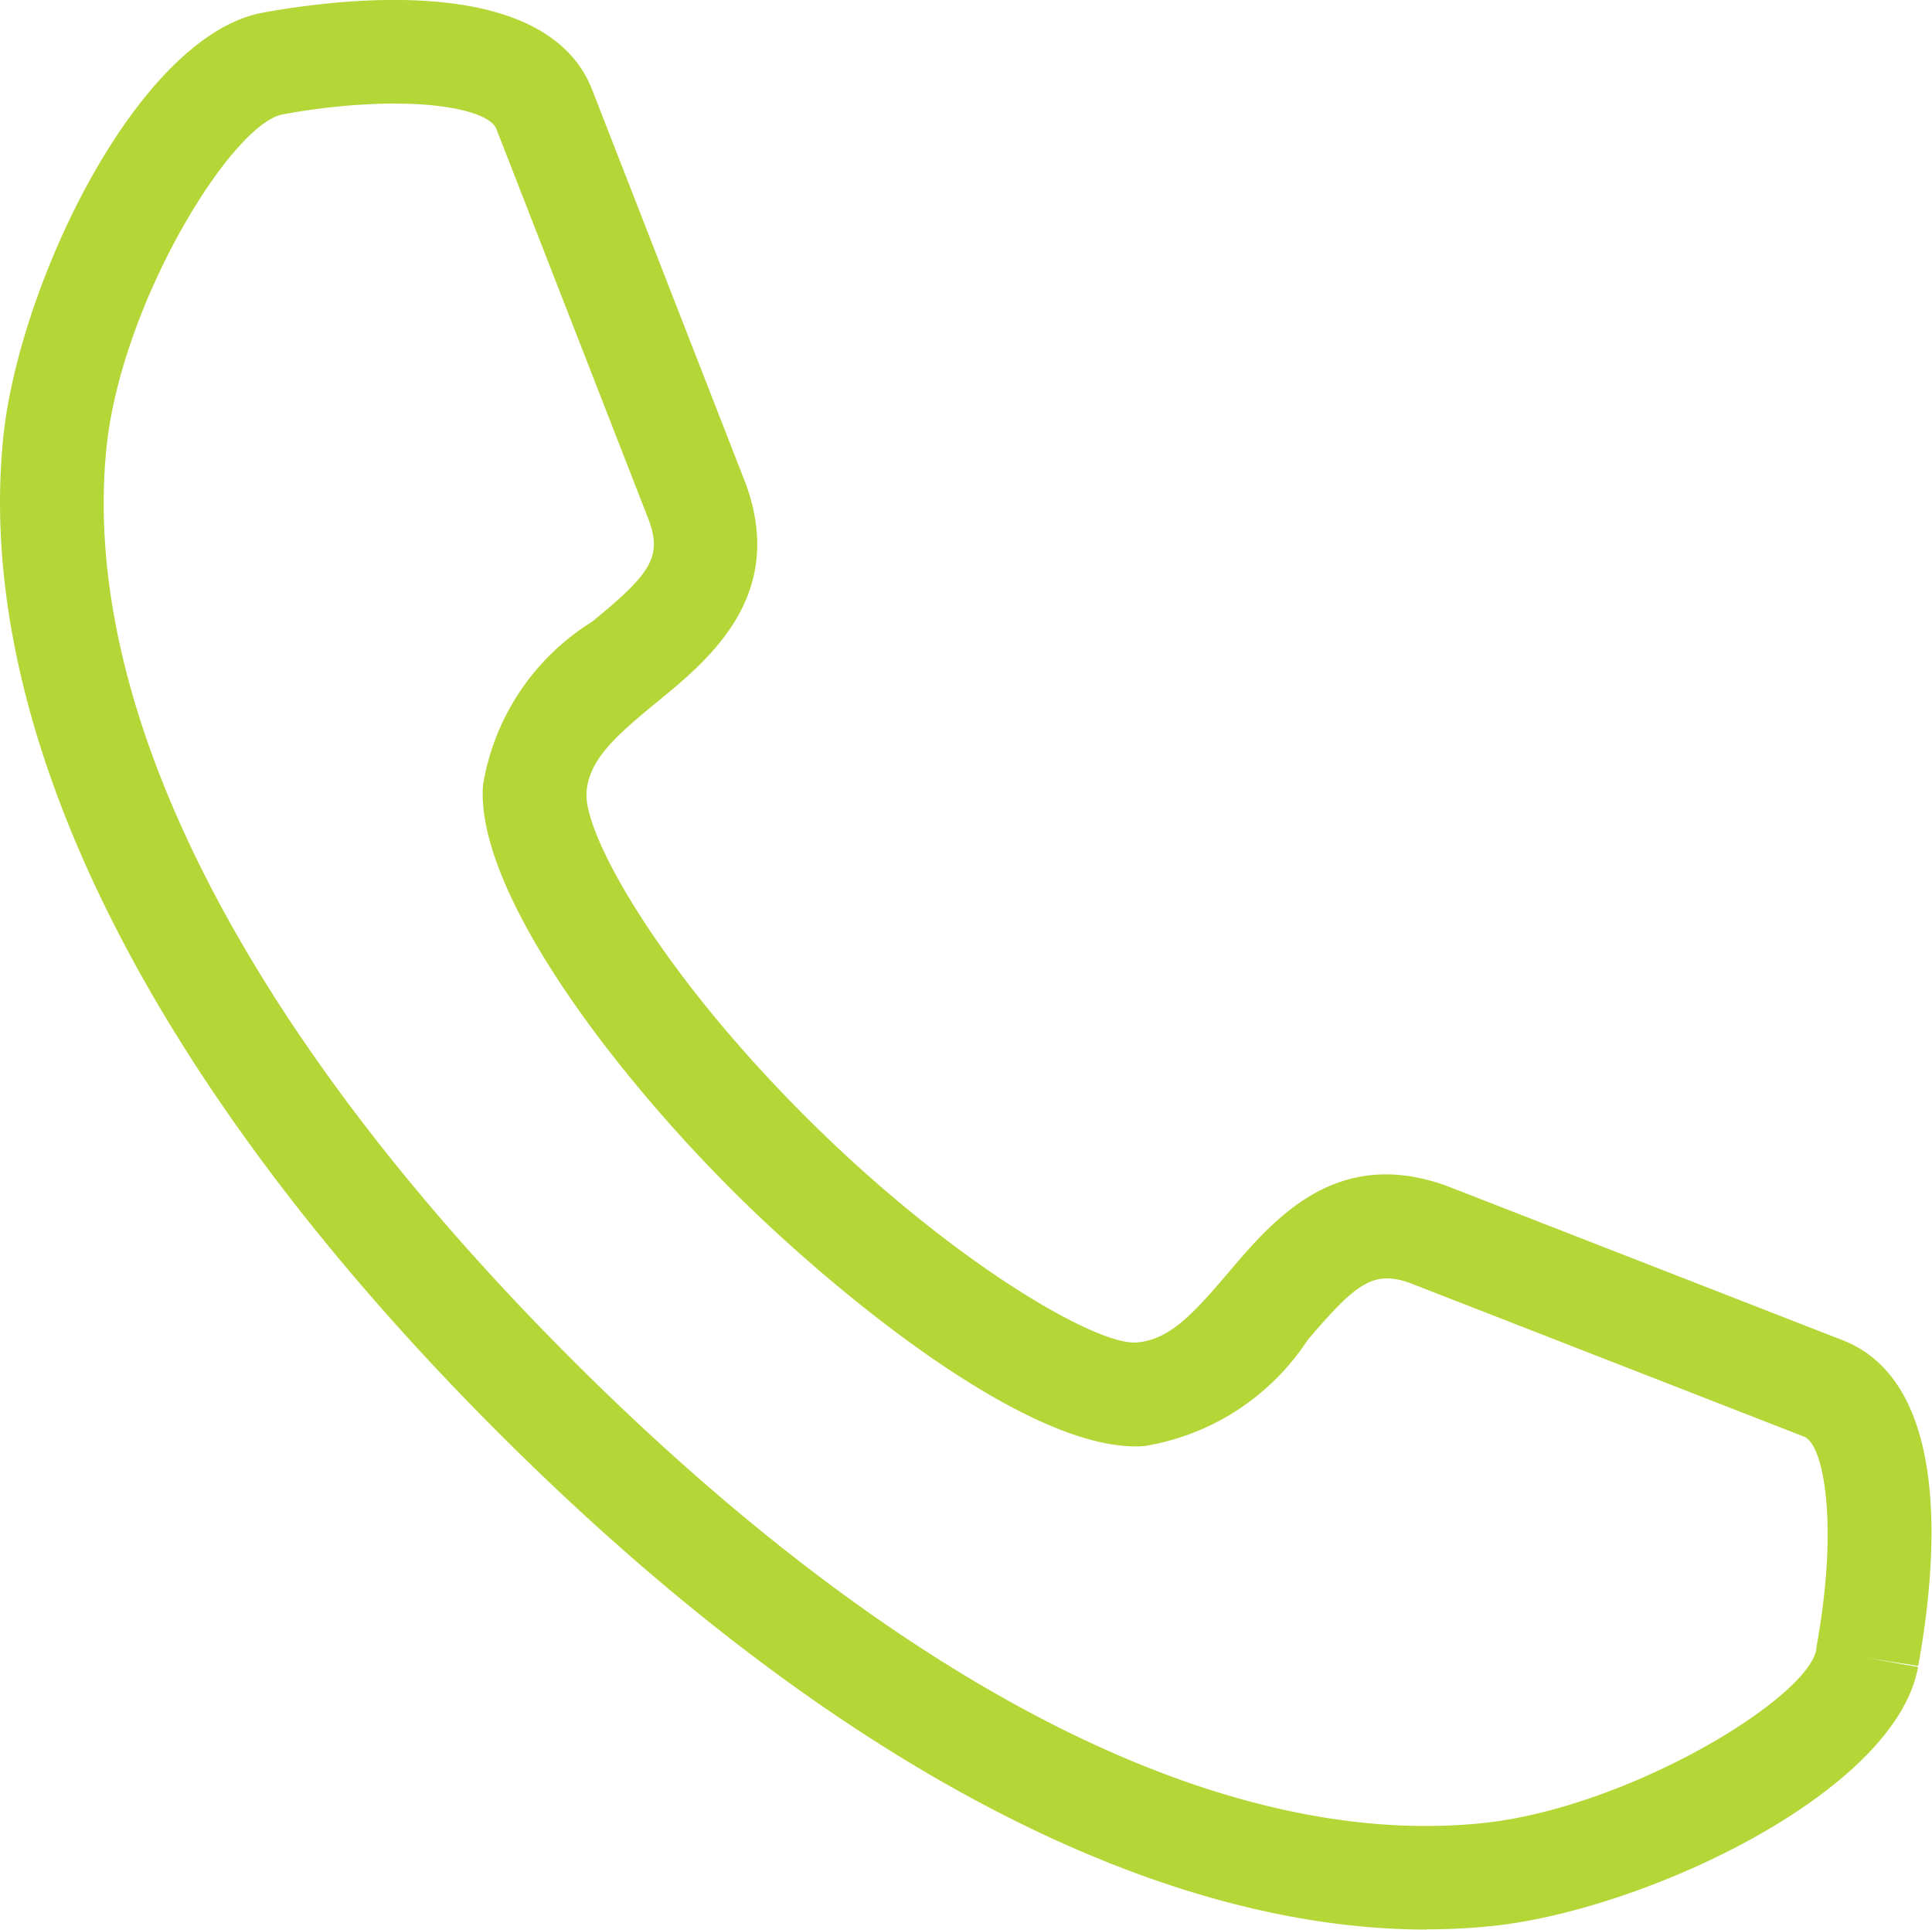 <svg id="Groupe_532" data-name="Groupe 532" xmlns="http://www.w3.org/2000/svg" xmlns:xlink="http://www.w3.org/1999/xlink" width="27.37" height="27.332" viewBox="0 0 27.37 27.332">
  <defs>
    <clipPath id="clip-path">
      <rect id="Rectangle_265" data-name="Rectangle 265" width="27.37" height="27.332" fill="#b4d636"/>
    </clipPath>
  </defs>
  <g id="Groupe_531" data-name="Groupe 531" transform="translate(0 0)" clip-path="url(#clip-path)">
    <path id="Tracé_818" data-name="Tracé 818" d="M20.215,27.331c-3.955,0-8.585-2.468-13.156-7.04C2.117,15.351-.374,10.346.046,6.2.263,4.048,1.947.492,3.739.176,4.942-.04,7.786-.359,8.4,1.3l2.164,5.55c.583,1.59-.523,2.495-1.255,3.093-.6.491-.967.822-1,1.281-.044.591,1.029,2.536,3.159,4.648,2.026,2.01,4.063,3.189,4.632,3.143.464-.034.8-.4,1.3-.987.647-.762,1.532-1.8,3.1-1.229l5.575,2.173c1.584.589,1.368,3.15,1.1,4.624l-.726-.112.723.127c-.313,1.777-3.884,3.452-6.046,3.671a9.156,9.156,0,0,1-.916.046M5.589,1.466a9.045,9.045,0,0,0-1.581.154c-.725.128-2.293,2.675-2.5,4.728-.374,3.7,1.967,8.282,6.591,12.905s9.189,6.946,12.886,6.572c2.065-.209,4.624-1.762,4.747-2.464l0-.026c.323-1.761.1-2.883-.175-2.986l-5.572-2.172c-.522-.191-.768-.011-1.462.806a3.419,3.419,0,0,1-2.314,1.5c-1.606.118-4.385-2.185-5.777-3.565-1.864-1.849-3.7-4.359-3.589-5.8A3.36,3.36,0,0,1,8.383,8.81c.822-.672,1-.912.811-1.437L7.032,1.827c-.072-.194-.59-.36-1.443-.36" transform="translate(0 0)" fill="#b4d636"/>
  </g>
</svg>
